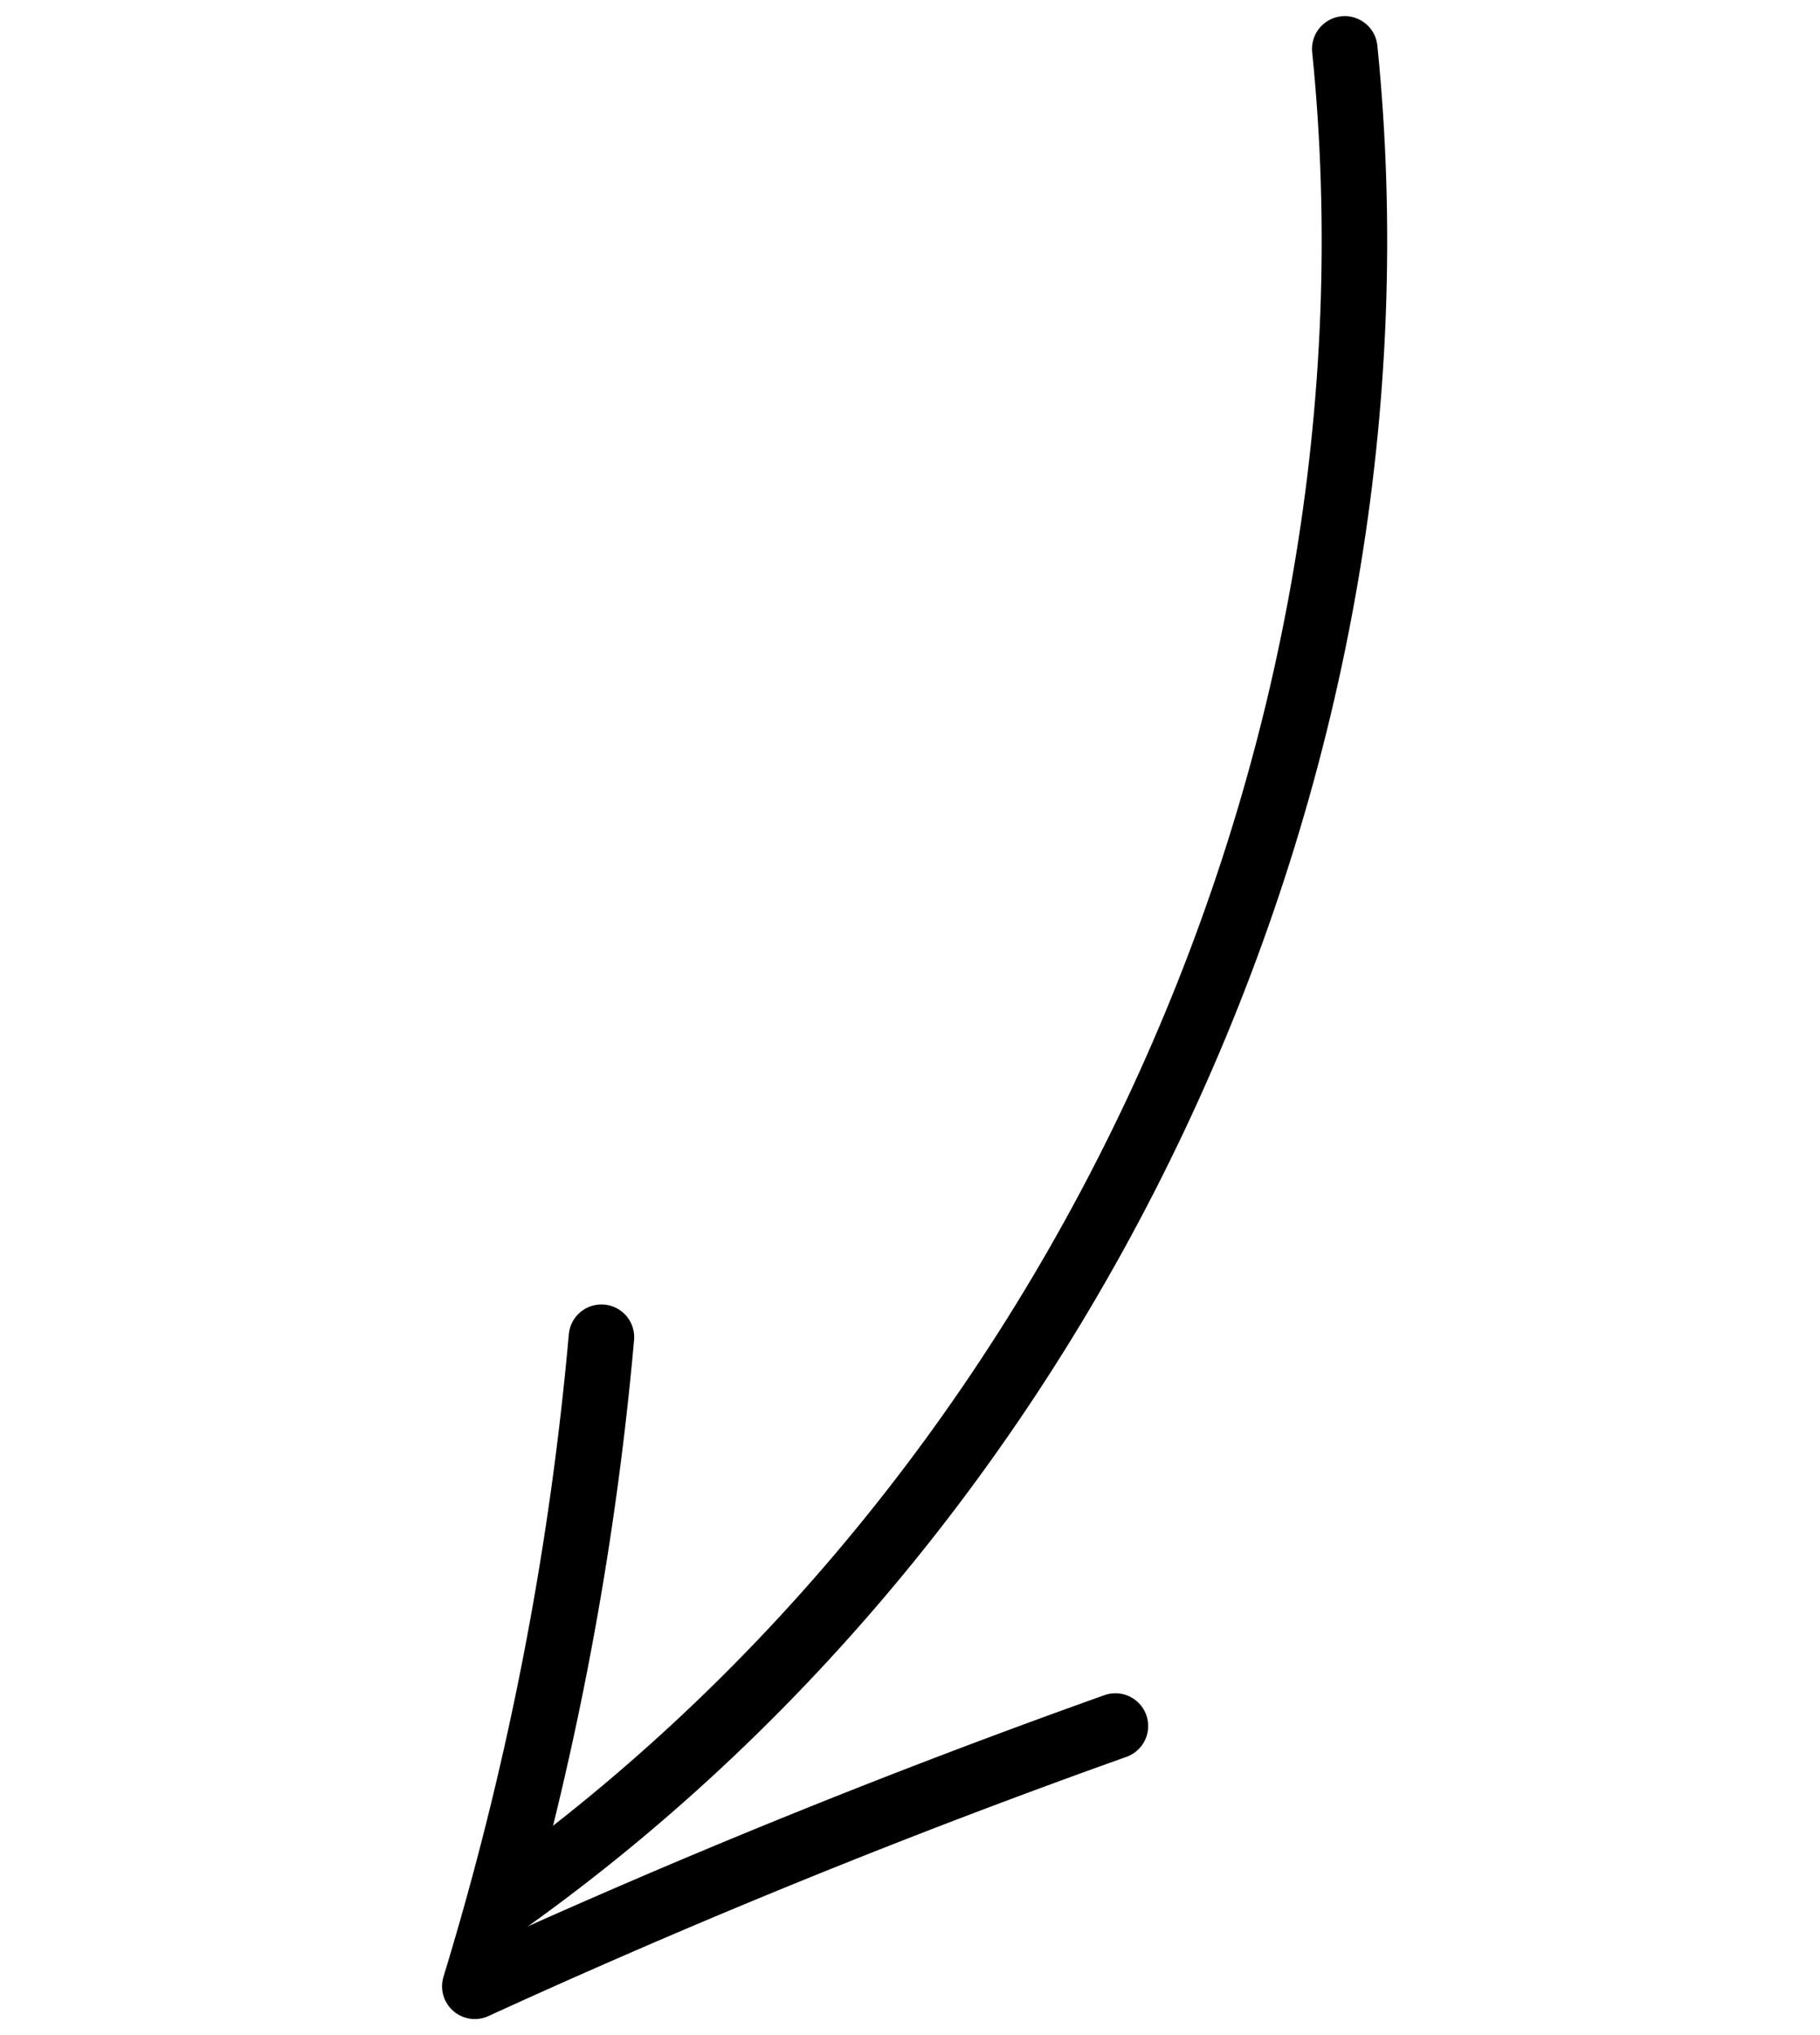 <?xml version="1.0" encoding="UTF-8"?>
<svg xmlns="http://www.w3.org/2000/svg" xmlns:xlink="http://www.w3.org/1999/xlink" width="83.371" height="93.212" viewBox="0 0 83.371 93.212">
  <defs>
    <clipPath id="clip-path">
      <rect id="Rectangle_99" data-name="Rectangle 99" width="65.132" height="79.048" fill="none" stroke="#707070" stroke-width="3"></rect>
    </clipPath>
  </defs>
  <g id="Group_115" data-name="Group 115" transform="matrix(-0.966, 0.259, -0.259, -0.966, 83.371, 76.354)">
    <g id="Group_114" data-name="Group 114" clip-path="url(#clip-path)">
      <path id="Path_551" data-name="Path 551" d="M5,86.176C10.211,54.053,33.626,25.525,64.116,14.15" transform="translate(-3.167 -8.961)" fill="none" stroke="#000" stroke-linecap="round" stroke-linejoin="round" stroke-width="3"></path>
      <path id="Path_552" data-name="Path 552" d="M86.915,8.914Q102.7,7.641,118.342,5a146.065,146.065,0,0,0-13.3,27.21" transform="translate(-55.044 -3.167)" fill="none" stroke="#000" stroke-linecap="round" stroke-linejoin="round" stroke-width="3"></path>
    </g>
  </g>
</svg>

